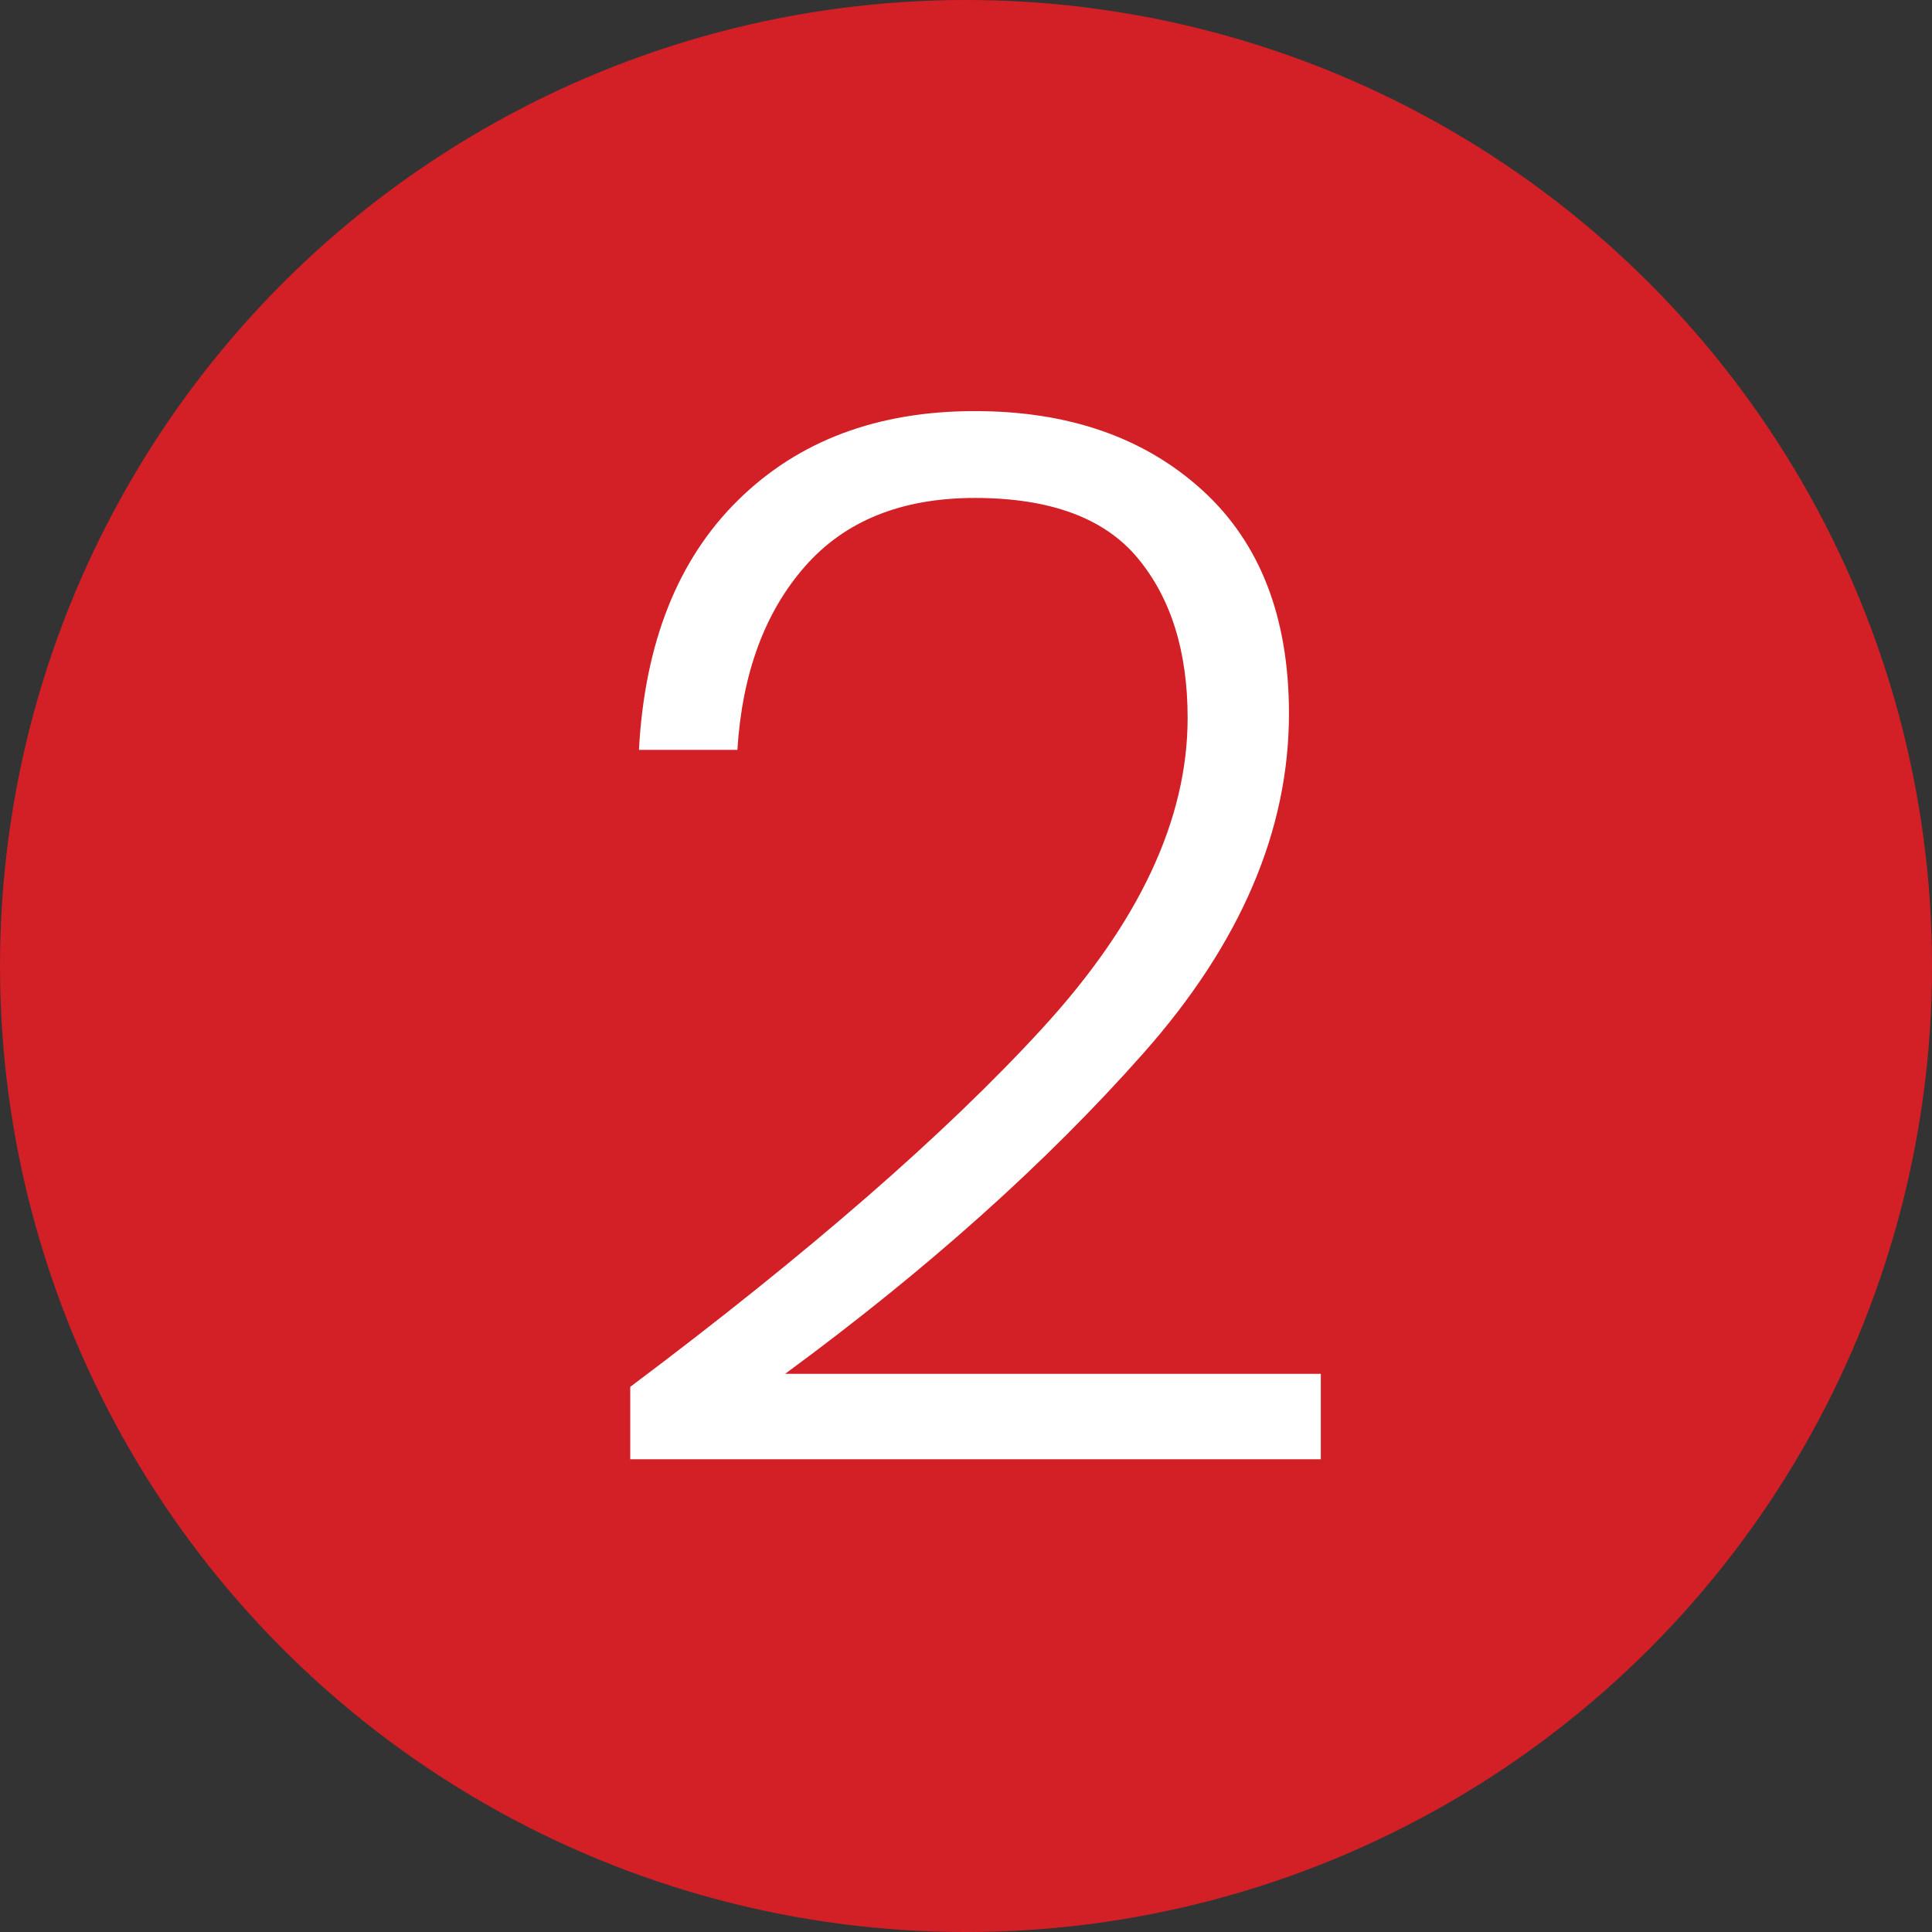 <?xml version="1.0" encoding="UTF-8"?>
<svg xmlns="http://www.w3.org/2000/svg" id="Layer_1" version="1.1" viewBox="0 0 90.909 90.909">
  <rect x="0" y="0" width="90.909" height="90.909" fill="#333333" stroke="none"/>
  <defs>
    <style>
      .st0 {
        fill: #d22026;
      }

      .st1 {
        isolation: isolate;
      }

      .st2 {
        fill: #fff;
      }
    </style>
  </defs>
  <circle class="st0" cx="45.455" cy="45.455" r="45.455"></circle>
  <g class="st1">
    <g class="st1">
      <path class="st2" d="M49.036,48.396c4.564-4.973,6.847-9.843,6.847-14.611,0-3.134-.784-5.642-2.351-7.527-1.566-1.884-4.121-2.827-7.664-2.827-3.452,0-6.12,1.08-8.004,3.236-1.885,2.157-2.941,5.03-3.167,8.617h-4.632c.272-5.041,1.828-8.958,4.666-11.751,2.838-2.793,6.55-4.189,11.138-4.189,4.405,0,7.97,1.238,10.695,3.713,2.725,2.476,4.087,5.983,4.087,10.524,0,5.495-2.281,10.82-6.846,15.974-4.563,5.155-10.184,10.184-16.86,15.089h25.205v4.019H29.656v-3.405c8.355-6.268,14.816-11.888,19.38-16.86Z"></path>
    </g>
  </g>
</svg>
